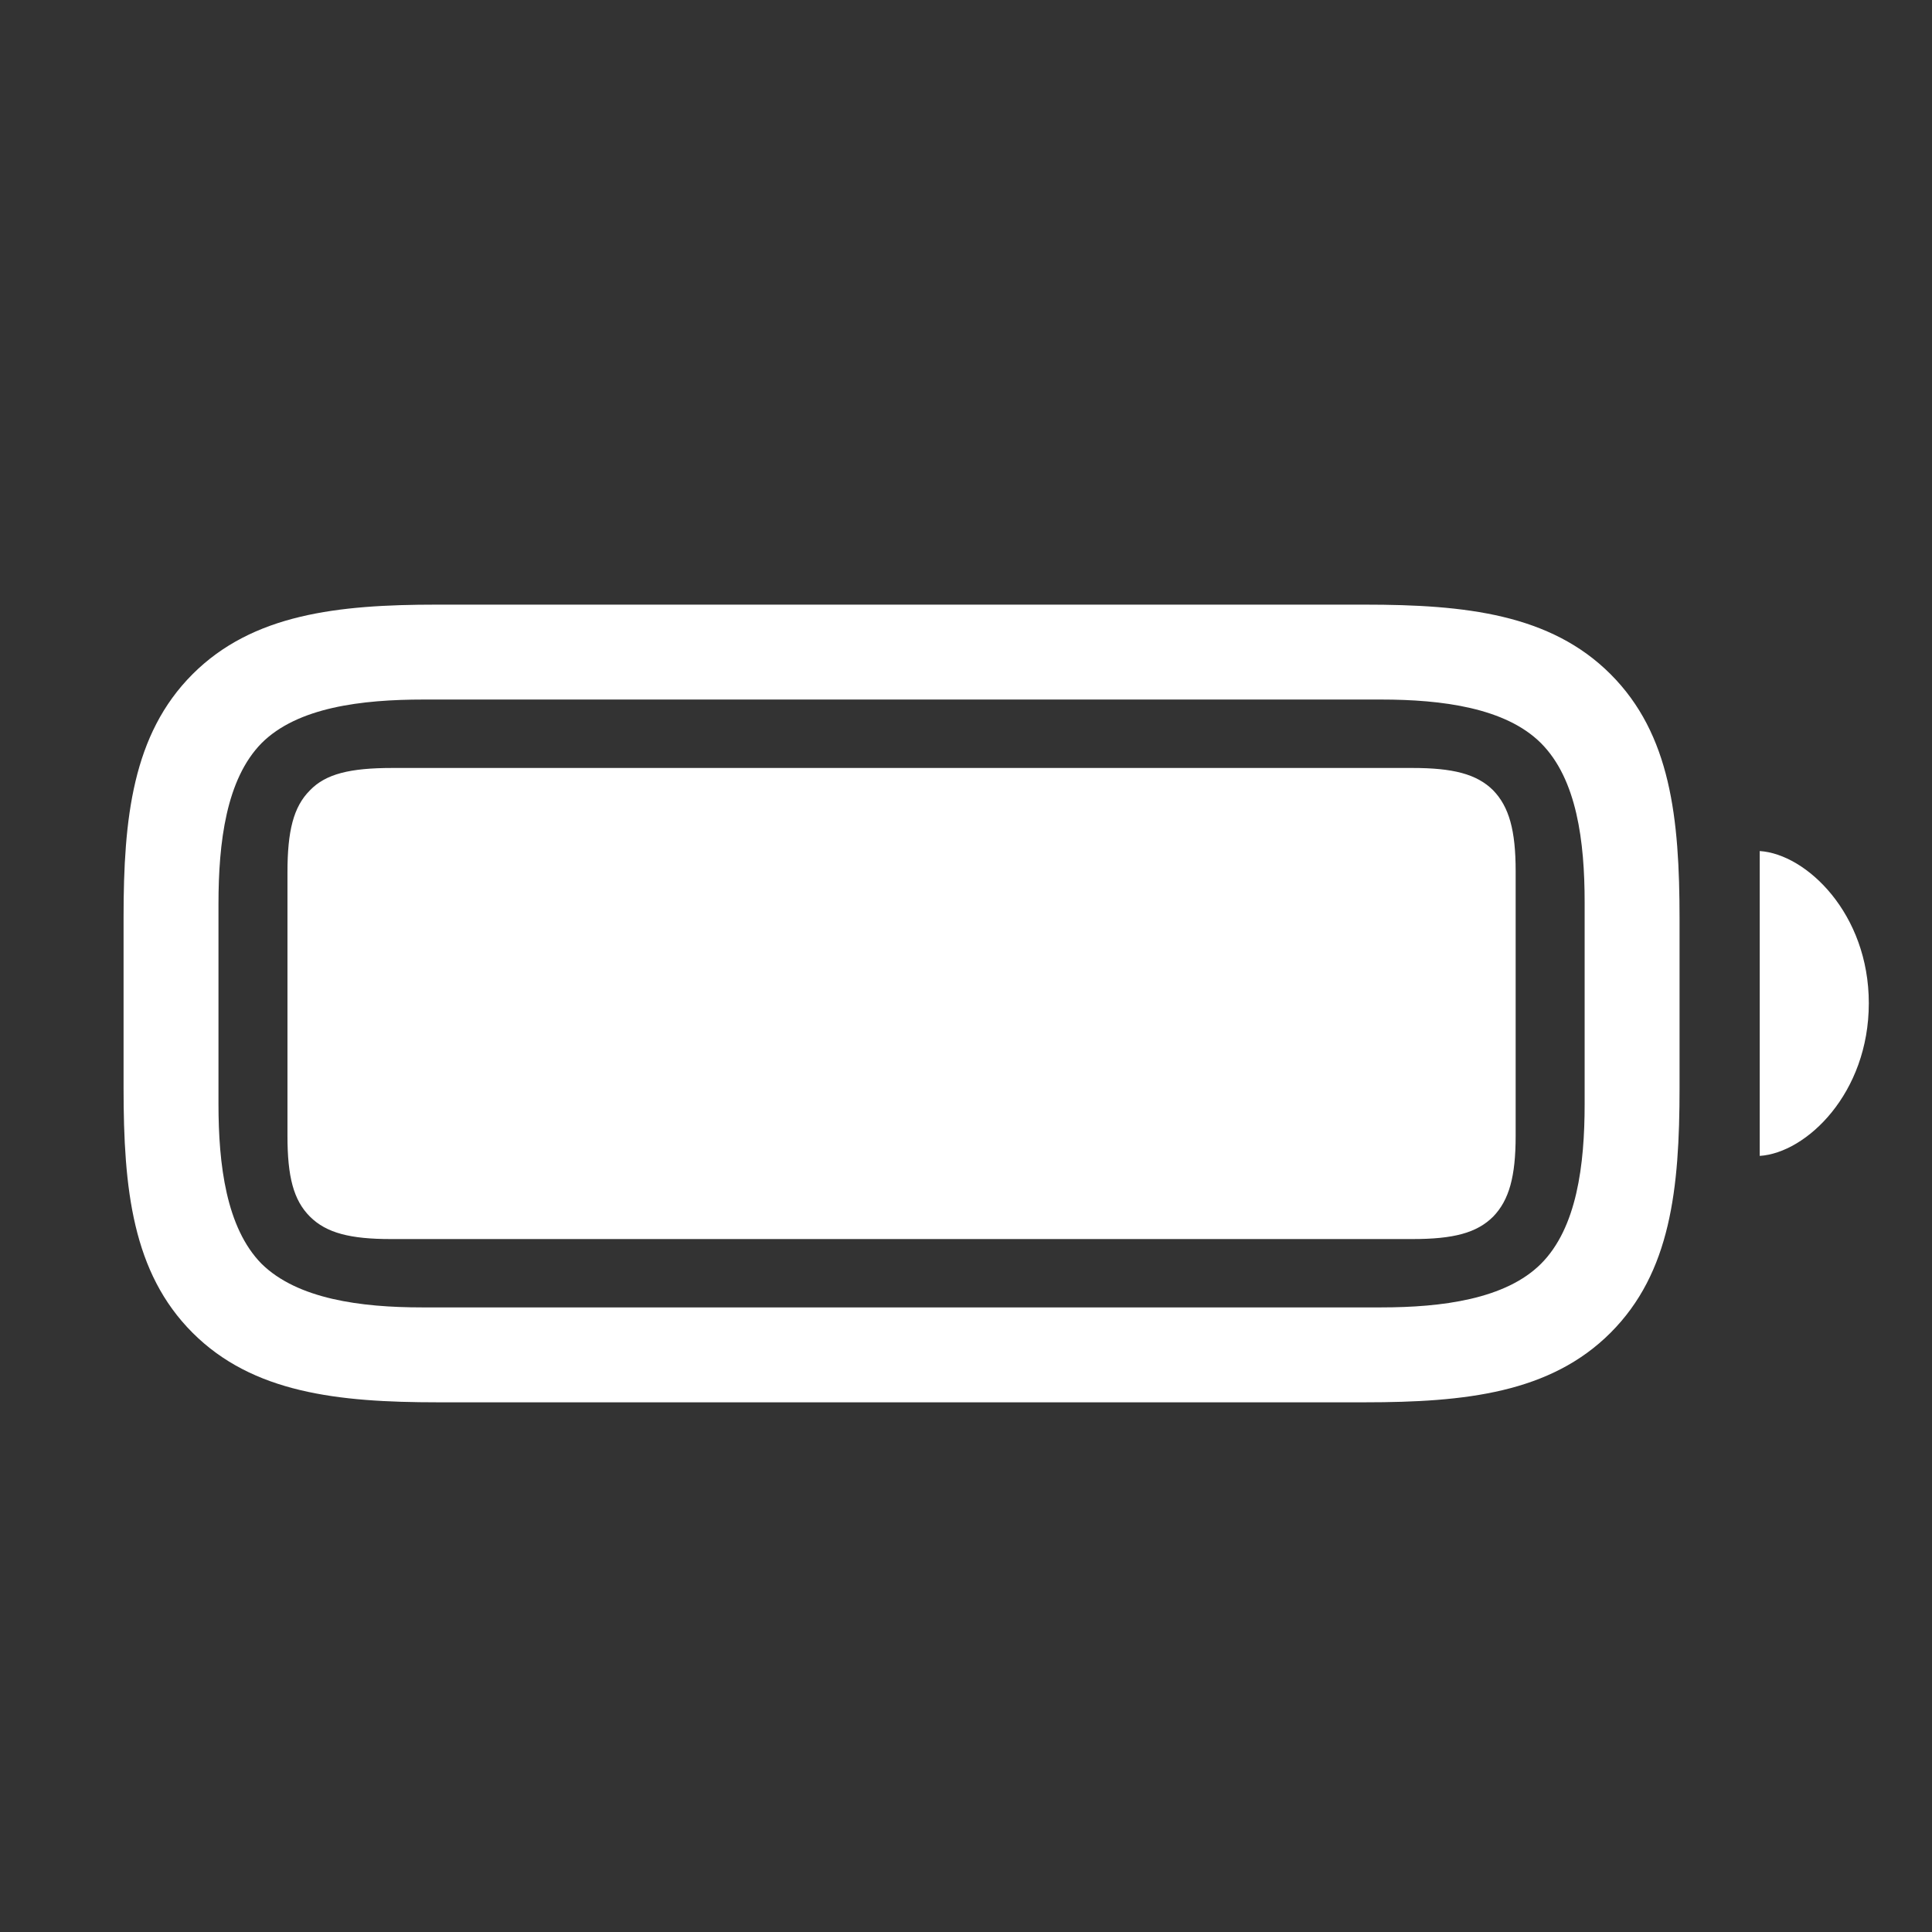 <svg width="24" height="24" viewBox="0 0 24 24" fill="none" xmlns="http://www.w3.org/2000/svg">
<rect x="0" y="0" width="24" height="24" fill="#333333" stroke="none"/>
<path d="M5.439 17.42C4.194 17.42 3.139 17.303 2.392 16.556C1.645 15.809 1.535 14.769 1.535 13.517V11.393C1.535 10.169 1.645 9.122 2.392 8.375C3.139 7.628 4.194 7.511 5.424 7.511H16.953C18.205 7.511 19.26 7.628 20.007 8.375C20.754 9.122 20.864 10.162 20.864 11.415V13.517C20.864 14.769 20.754 15.809 20.007 16.556C19.26 17.303 18.205 17.42 16.953 17.42H5.439ZM5.241 16.241H17.158C17.912 16.241 18.703 16.139 19.143 15.699C19.589 15.252 19.685 14.469 19.685 13.714V11.21C19.685 10.455 19.589 9.679 19.143 9.232C18.703 8.792 17.912 8.69 17.158 8.69H5.263C4.494 8.69 3.696 8.785 3.249 9.232C2.81 9.679 2.714 10.462 2.714 11.231V13.714C2.714 14.469 2.81 15.252 3.249 15.699C3.696 16.139 4.487 16.241 5.241 16.241ZM4.853 15.392C4.355 15.392 4.055 15.318 3.85 15.113C3.645 14.908 3.571 14.615 3.571 14.11V10.836C3.571 10.323 3.645 10.023 3.85 9.818C4.047 9.613 4.348 9.54 4.875 9.54H17.546C18.044 9.54 18.344 9.613 18.549 9.818C18.747 10.023 18.828 10.316 18.828 10.821V14.11C18.828 14.615 18.747 14.908 18.549 15.113C18.344 15.318 18.051 15.392 17.546 15.392H4.853ZM21.86 14.359V10.572C22.439 10.609 23.215 11.349 23.215 12.462C23.215 13.582 22.439 14.322 21.86 14.359Z" fill="white"/>
</svg>
